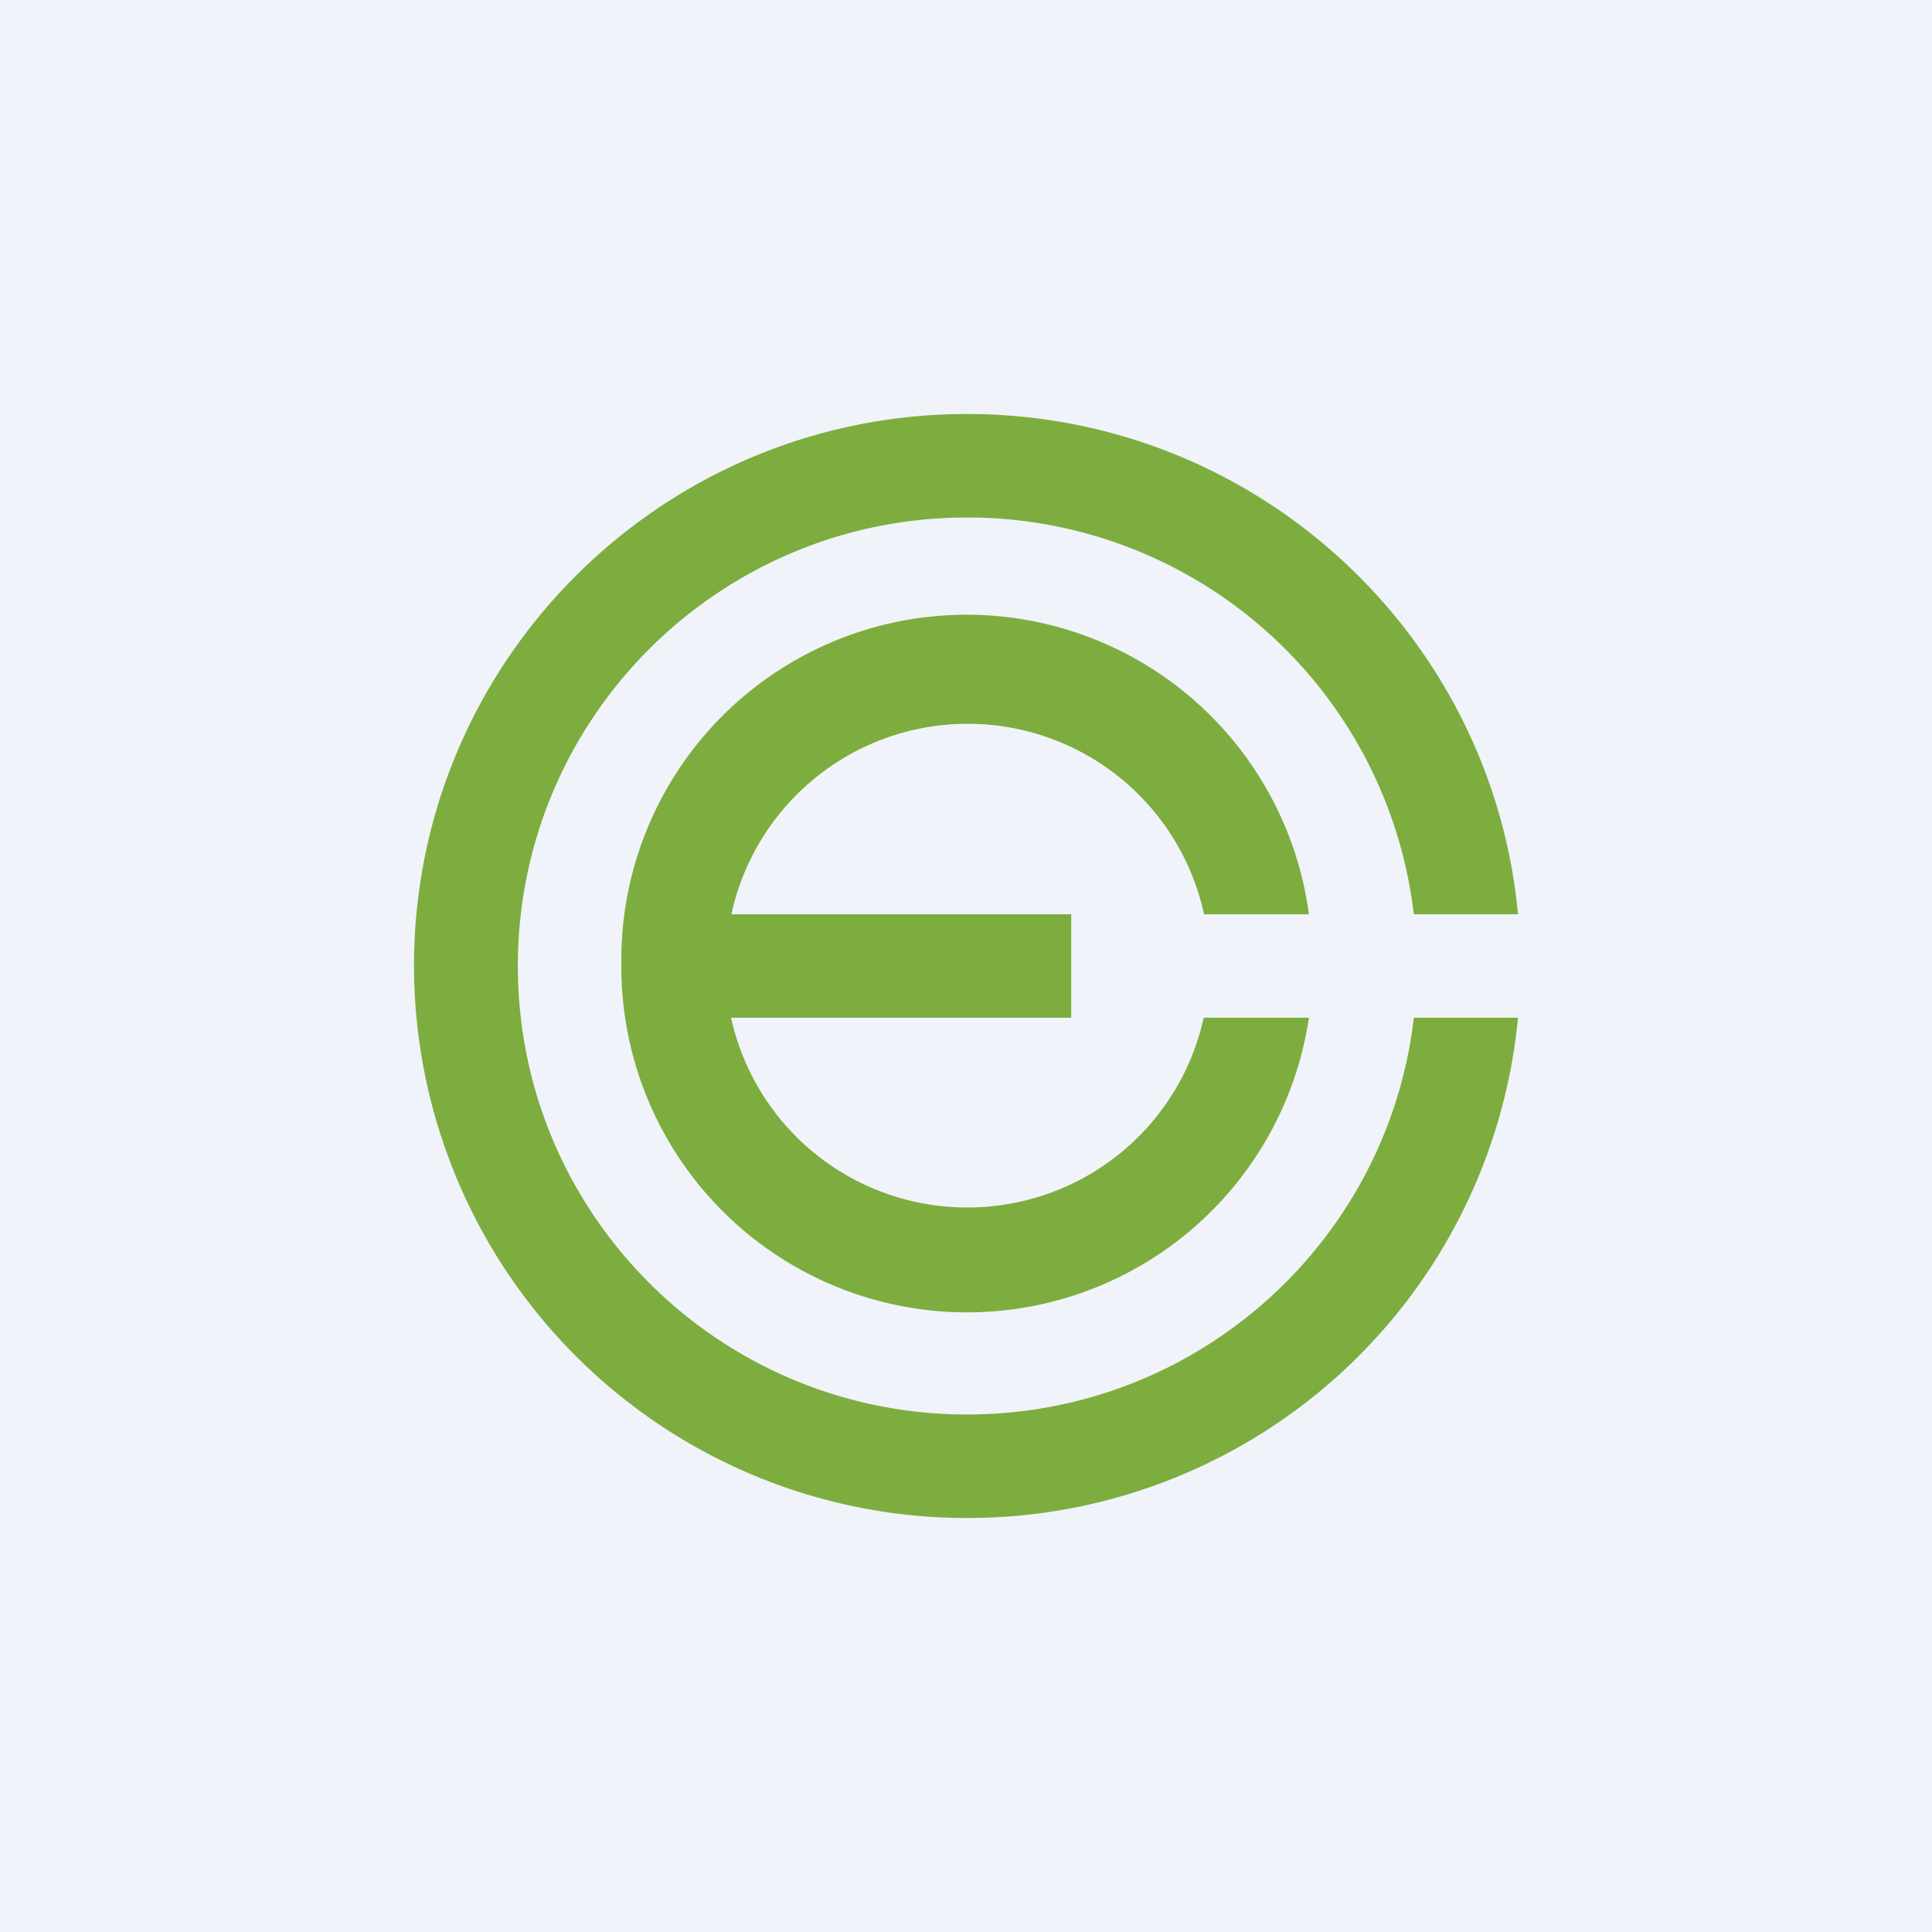 <!-- by TradingView --><svg width="56" height="56" viewBox="0 0 56 56" xmlns="http://www.w3.org/2000/svg"><path fill="#F0F3FA" d="M0 0h56v56H0z"/><path d="M28.03 41c6.7 0 12.2-5.03 12.95-11.5H44A16.02 16.02 0 0 1 28.03 44 16.02 16.02 0 0 1 12 28c0-8.84 7.18-16 16.03-16 8.35 0 15.21 6.37 15.97 14.5h-3.02A13.02 13.02 0 0 0 28.03 15c-7.19 0-13.02 5.82-13.02 13s5.83 13 13.02 13Zm0-6a7.01 7.01 0 0 0 6.86-5.5h3.05A10.02 10.02 0 0 1 18.01 28a10.01 10.01 0 0 1 19.93-1.5H34.9a7.01 7.01 0 0 0-13.7 0h9.85v3h-9.86a7.01 7.01 0 0 0 6.85 5.5Z" fill="#7DAD3E"/></svg>